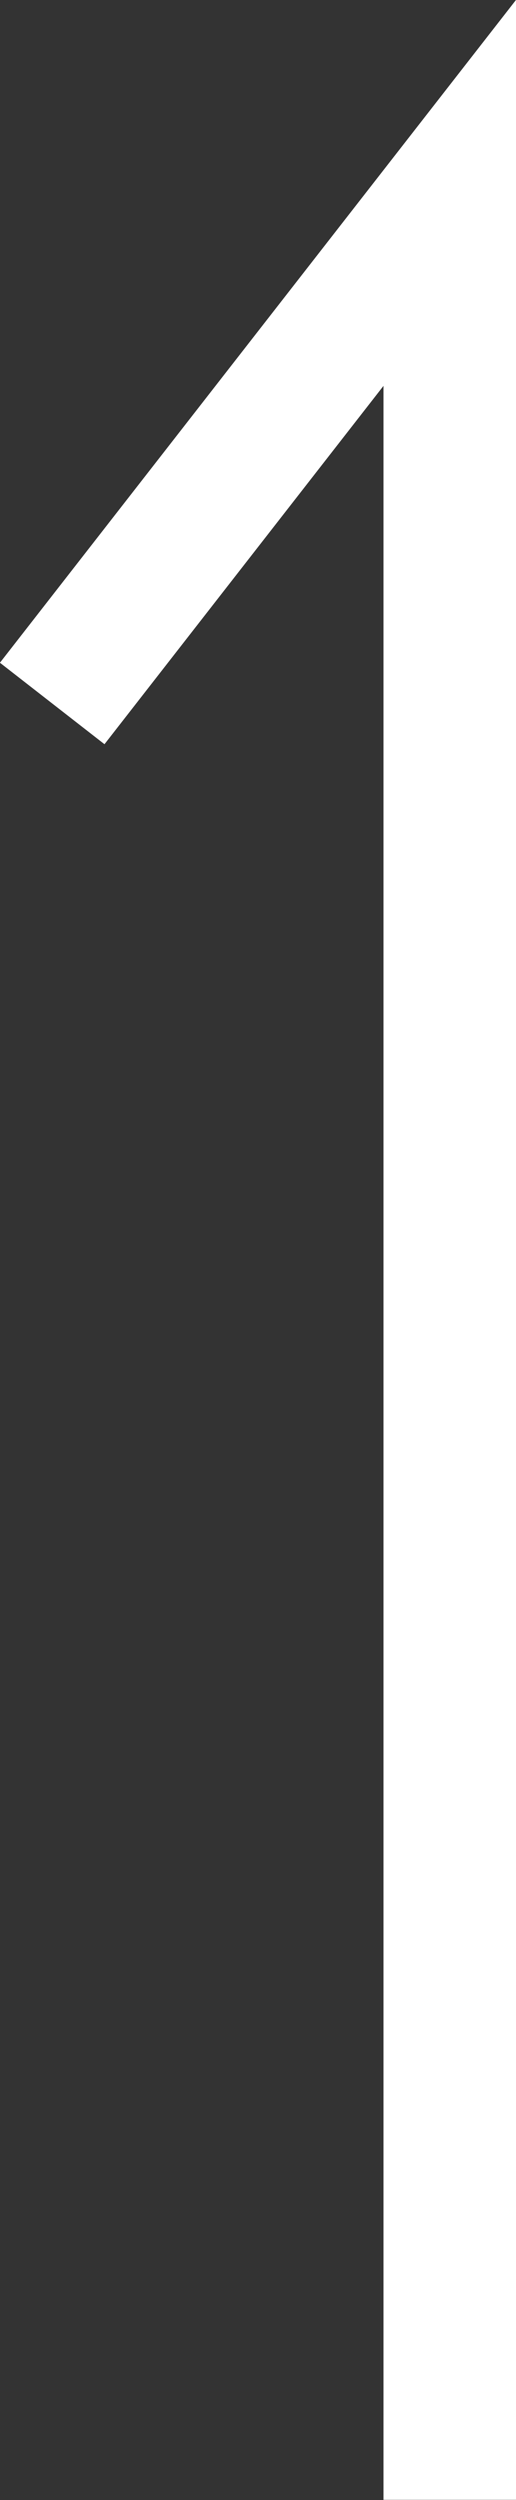 <svg xmlns="http://www.w3.org/2000/svg" width="3.894" height="18.857" viewBox="0 0 3.894 18.857">
  <rect x="0" y="0" width="3.894" height="18.857" fill="#333333" stroke="none"/>
  <g id="グループ_7085" data-name="グループ 7085" transform="translate(1.083 27.455) rotate(-90)">
    <path id="パス_69699" data-name="パス 69699" d="M8.6-1.689H26l-3.851-3" transform="translate(0 4)" fill="none" stroke="#fff" stroke-width="1"/>
  </g>
</svg>
